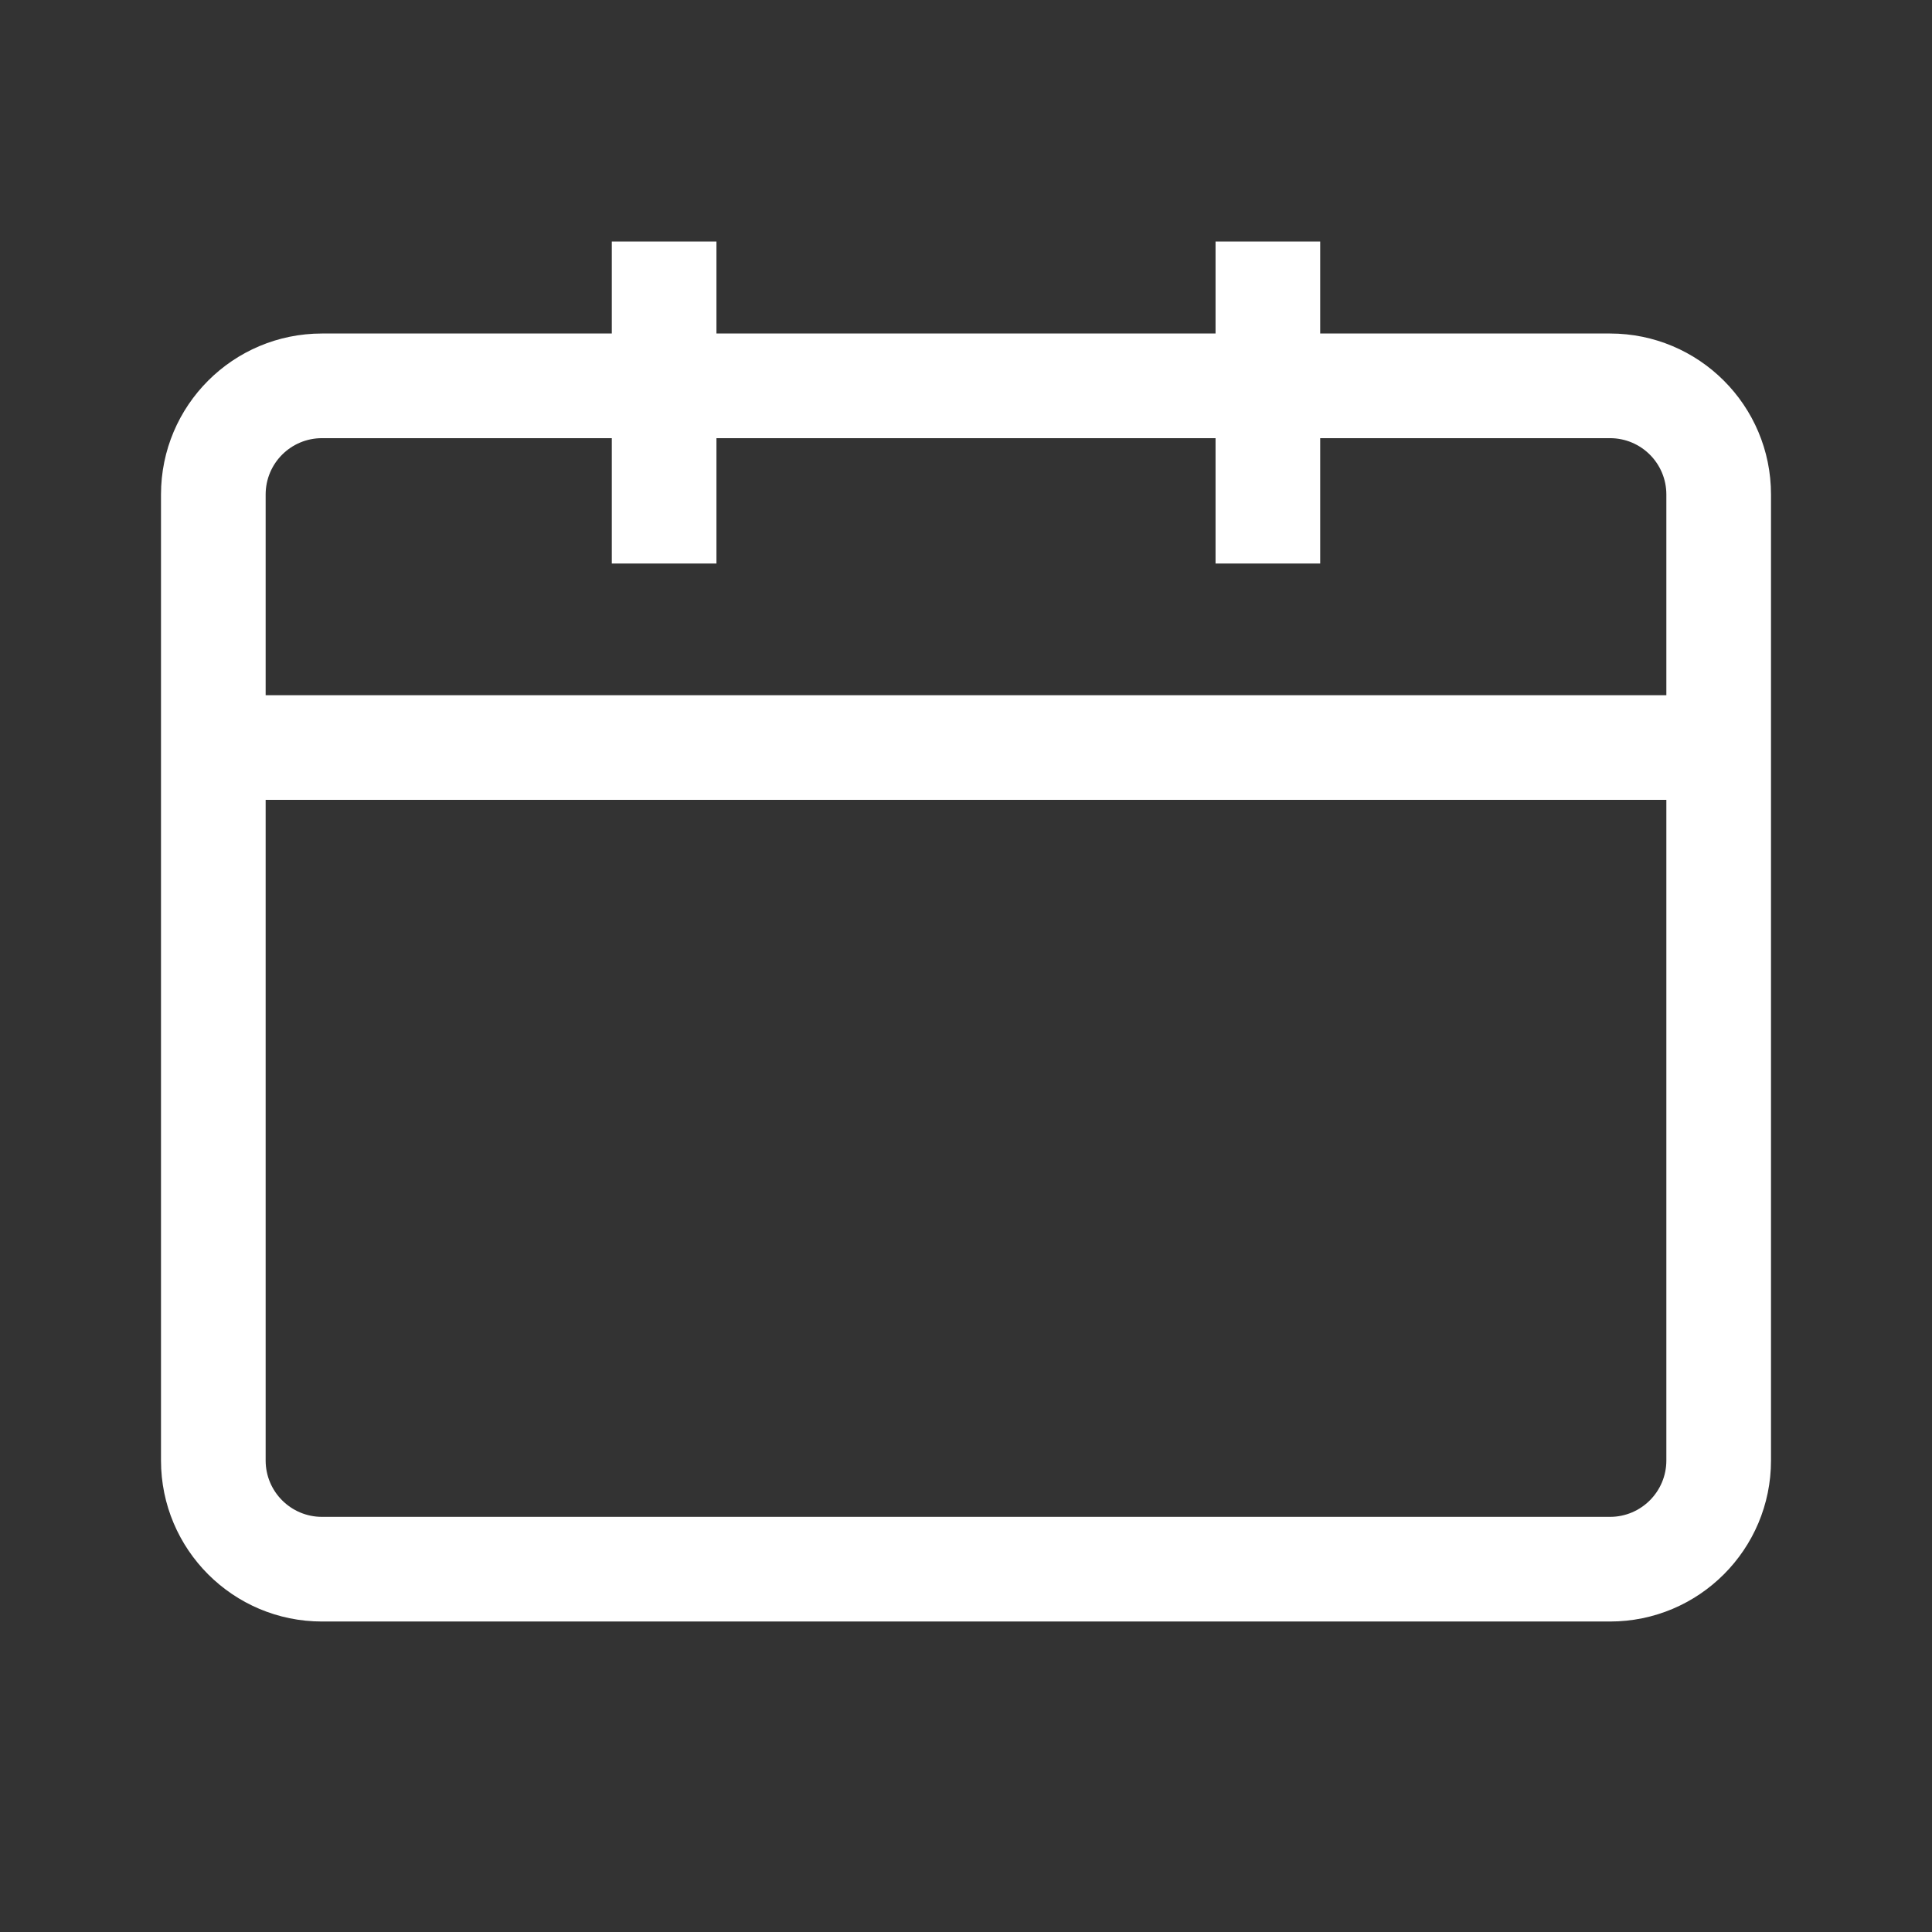<svg width="24" height="24" viewBox="0 0 24 24" fill="none" xmlns="http://www.w3.org/2000/svg">
<rect x="0" y="0" width="24" height="24" fill="#333333" stroke="none"/>
<path fill-rule="evenodd" clip-rule="evenodd" d="M7.6 7V5.443H4C3.613 5.443 3.3 5.756 3.3 6.143V8.636H20.7V6.143C20.7 5.756 20.387 5.443 20 5.443H16.4V7H15.1V5.443H8.9V7H7.6ZM15.1 4.143H8.9V3H7.6V4.143H4C2.895 4.143 2 5.038 2 6.143V18.143C2 19.247 2.895 20.143 4 20.143H20C21.105 20.143 22 19.247 22 18.143V6.143C22 5.038 21.105 4.143 20 4.143H16.4V3H15.1V4.143ZM3.3 9.936V18.143C3.3 18.529 3.613 18.843 4 18.843H20C20.387 18.843 20.7 18.529 20.7 18.143V9.936H3.3Z" fill="white"/>
</svg>